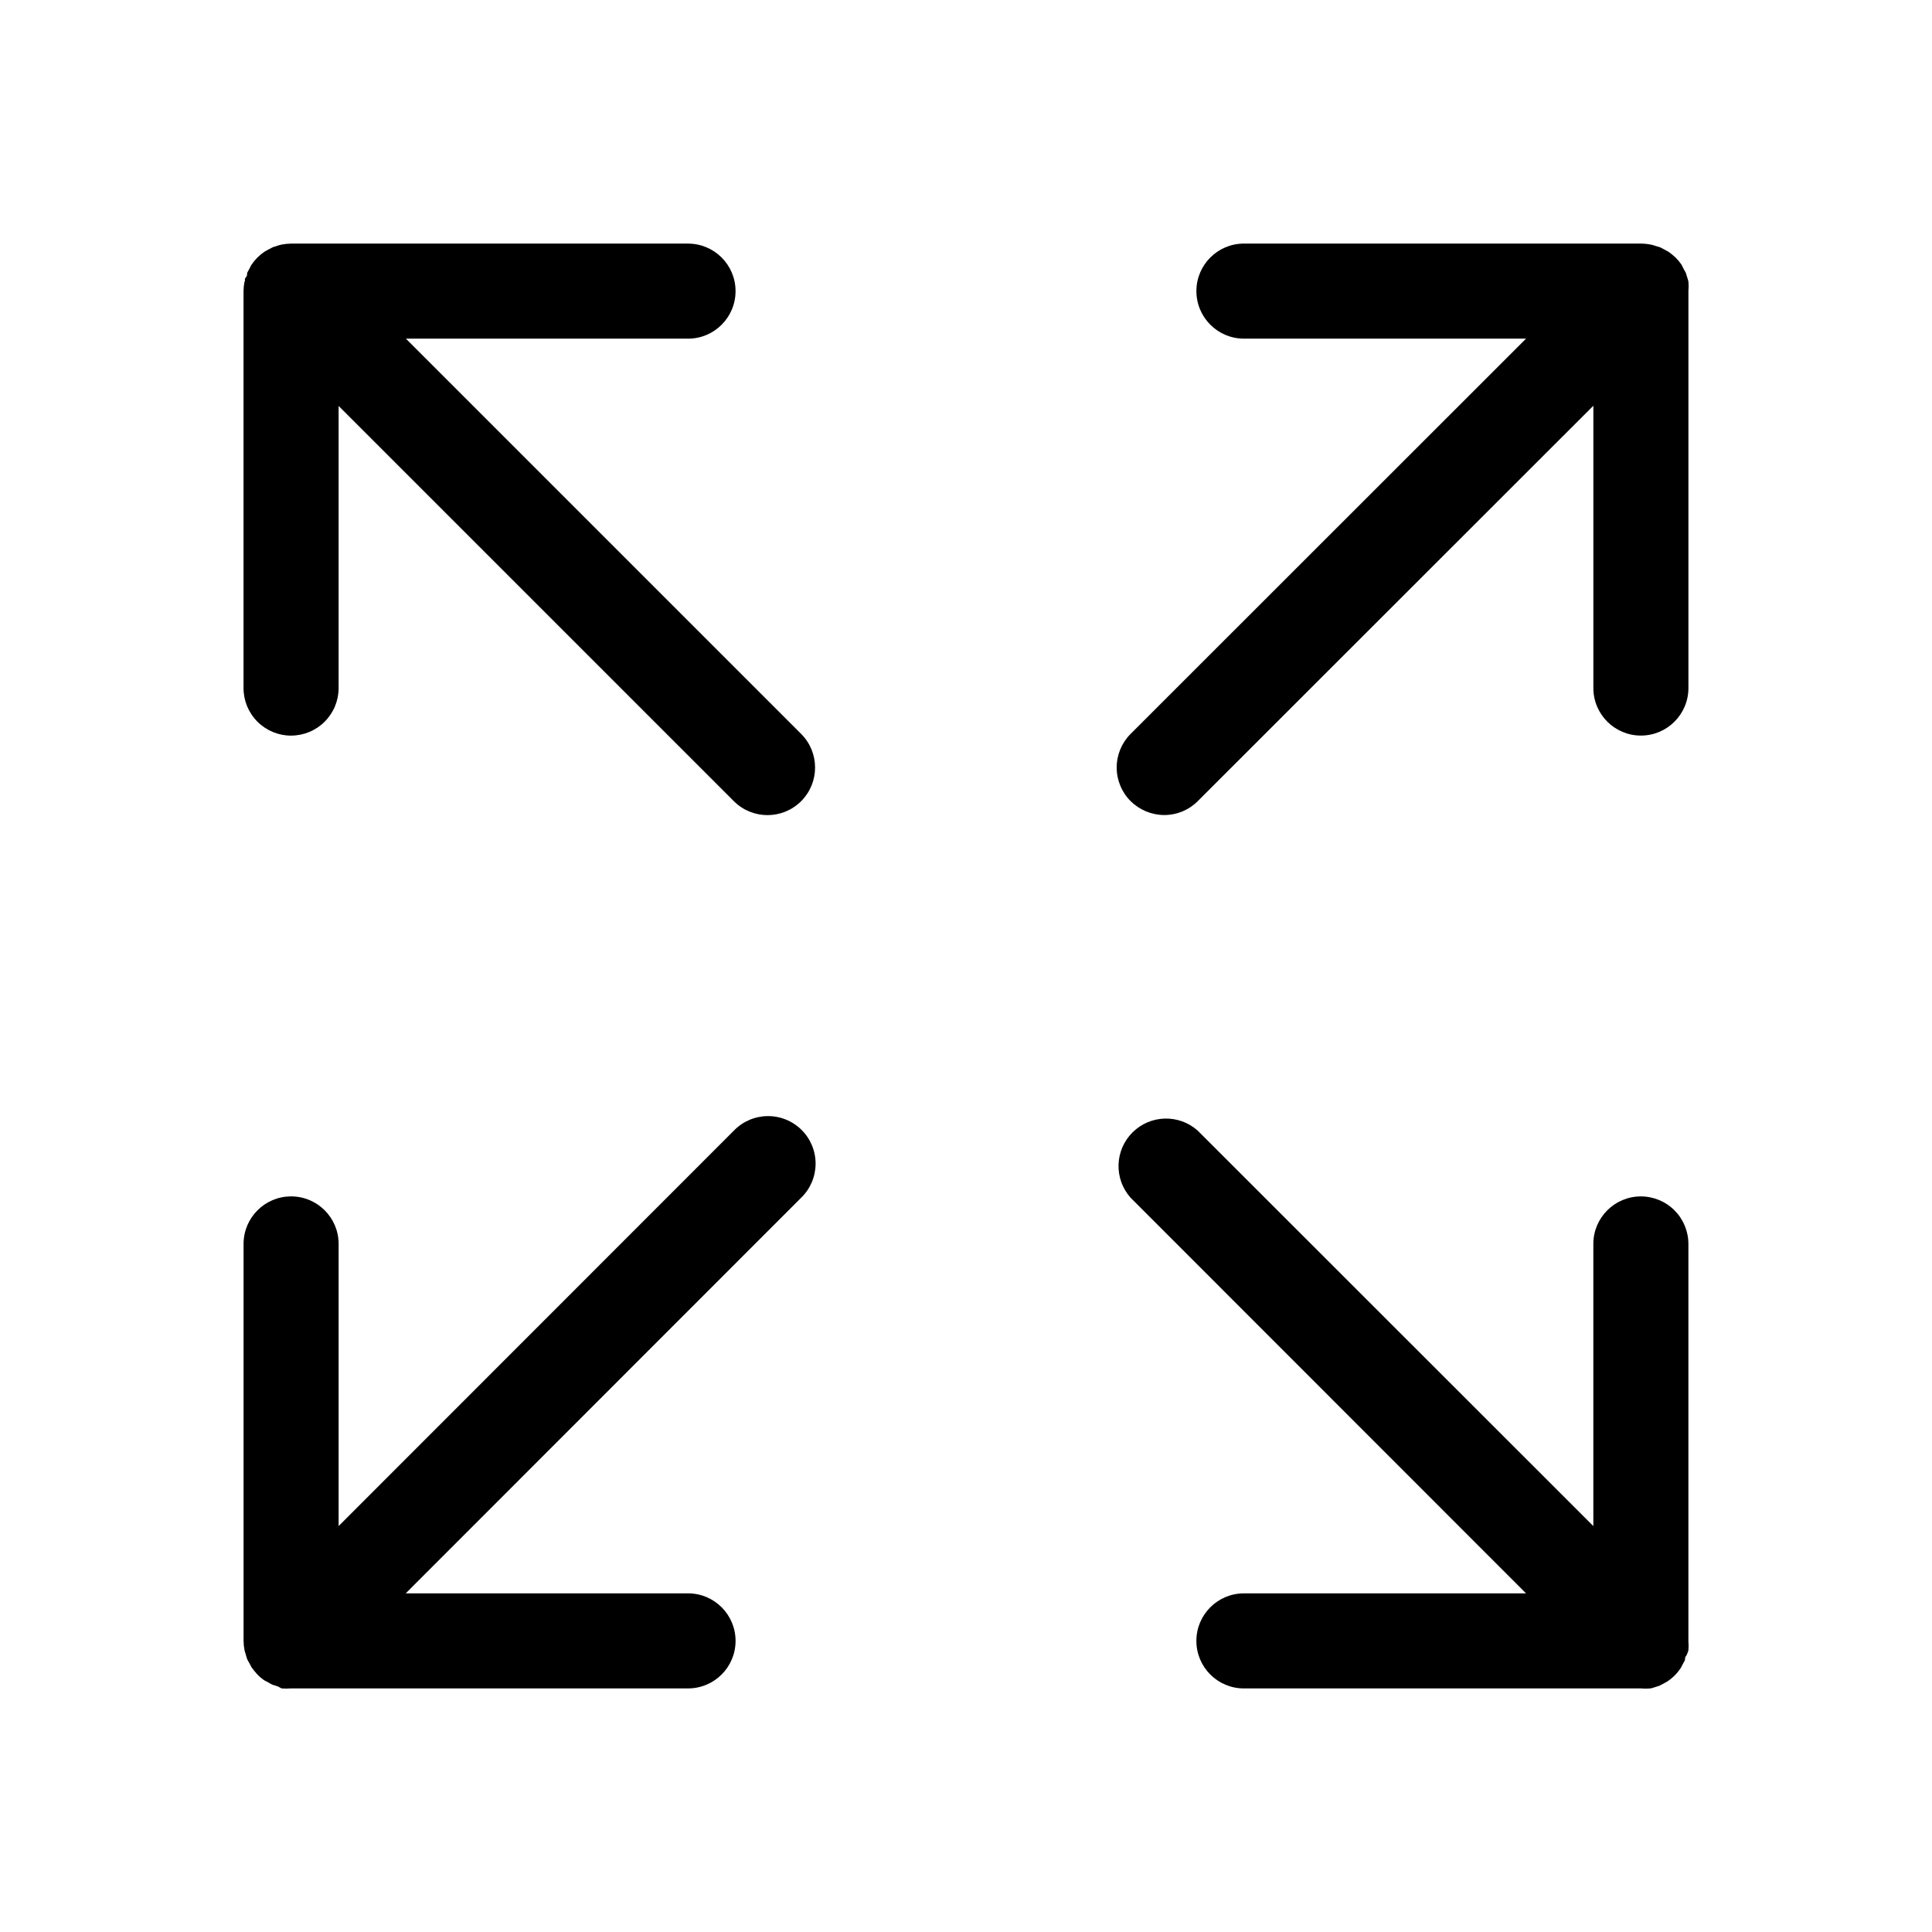 <?xml version="1.0" encoding="UTF-8"?>
<!-- Uploaded to: SVG Repo, www.svgrepo.com, Generator: SVG Repo Mixer Tools -->
<svg fill="#000000" width="800px" height="800px" version="1.1" viewBox="144 144 512 512" xmlns="http://www.w3.org/2000/svg">
 <g>
  <path d="m591.45 218.63c-0.078-0.359-0.176-0.715-0.301-1.059l-0.402-1.309-0.656-1.16c-0.148-0.348-0.316-0.684-0.504-1.008-0.449-0.648-0.953-1.258-1.512-1.816-0.602-0.562-1.242-1.082-1.914-1.559l-1.008-0.555-1.16-0.605-1.309-0.402c-0.344-0.125-0.699-0.227-1.059-0.305-0.91-0.191-1.84-0.293-2.769-0.301h-105.2c-6.957 0-12.598 5.641-12.598 12.594 0 6.957 5.641 12.598 12.598 12.598h74.766l-104.79 104.74c-2.371 2.363-3.699 5.57-3.699 8.918 0 3.344 1.328 6.555 3.699 8.914 2.375 2.348 5.578 3.668 8.918 3.68 3.324 0 6.516-1.324 8.867-3.68l104.84-104.79v74.812c0 6.957 5.641 12.598 12.598 12.598 6.957 0 12.594-5.641 12.594-12.598v-105.2c0.078-0.836 0.078-1.68 0-2.516z"/>
  <path d="m338.48 443.63-104.74 104.79v-74.766c0-6.957-5.641-12.598-12.598-12.598-6.953 0-12.594 5.641-12.594 12.598v105.2c0.008 0.828 0.094 1.656 0.254 2.469 0.074 0.34 0.176 0.68 0.301 1.008 0.109 0.461 0.246 0.914 0.402 1.359 0.172 0.387 0.375 0.754 0.605 1.109l0.555 1.059c0.477 0.672 1 1.309 1.562 1.914 0.559 0.586 1.184 1.109 1.863 1.562l1.059 0.555v-0.004c0.352 0.234 0.723 0.434 1.105 0.605l1.309 0.402 1.062 0.555c0.82 0.074 1.645 0.074 2.469 0h105.24c6.957 0 12.598-5.637 12.598-12.594 0-6.957-5.641-12.598-12.598-12.598h-74.812l104.79-104.84-0.004 0.004c2.43-2.352 3.809-5.578 3.832-8.957 0.027-3.379-1.309-6.625-3.699-9.008-2.394-2.387-5.644-3.711-9.02-3.676-3.379 0.031-6.602 1.422-8.945 3.856z"/>
  <path d="m578.85 461.06c-6.957 0-12.598 5.641-12.598 12.598v74.766l-104.84-104.79c-4.984-4.453-12.578-4.242-17.301 0.484-4.727 4.723-4.938 12.316-0.484 17.301l104.79 104.84h-74.766c-6.957 0-12.598 5.641-12.598 12.598 0 6.957 5.641 12.594 12.598 12.594h105.2c0.836 0.078 1.68 0.078 2.519 0 0.375-0.07 0.746-0.172 1.105-0.301l1.258-0.402 1.258-0.656 0.906-0.504h0.004c1.375-0.922 2.559-2.102 3.477-3.477 0.188-0.309 0.355-0.629 0.504-0.957l0.656-1.211c0-0.402 0-0.855 0.402-1.258 0.203-0.422 0.371-0.859 0.504-1.309 0.074-0.824 0.074-1.648 0-2.469v-105.25c0-3.34-1.328-6.543-3.688-8.906-2.363-2.363-5.566-3.691-8.906-3.691z"/>
  <path d="m221.14 338.94c3.344 0 6.547-1.328 8.906-3.691 2.363-2.359 3.691-5.562 3.691-8.906v-74.762l104.74 104.74c4.926 4.926 12.91 4.926 17.832 0 4.926-4.922 4.926-12.906 0-17.832l-104.74-104.74h74.762c6.957 0 12.598-5.641 12.598-12.598 0-6.953-5.641-12.594-12.598-12.594h-105.2c-0.828 0.008-1.652 0.094-2.469 0.254-0.375 0.07-0.746 0.168-1.105 0.301l-1.258 0.402-1.258 0.656-0.906 0.504h-0.004c-1.375 0.922-2.555 2.102-3.477 3.477-0.188 0.309-0.355 0.625-0.504 0.957l-0.656 1.211c0 0.453 0 0.855-0.402 1.258-0.402 0.402 0 0.754-0.301 1.109v-0.004c-0.16 0.816-0.246 1.641-0.254 2.469v105.2c0 3.344 1.328 6.547 3.688 8.906 2.363 2.363 5.566 3.691 8.906 3.691z"/>
 </g>
</svg>